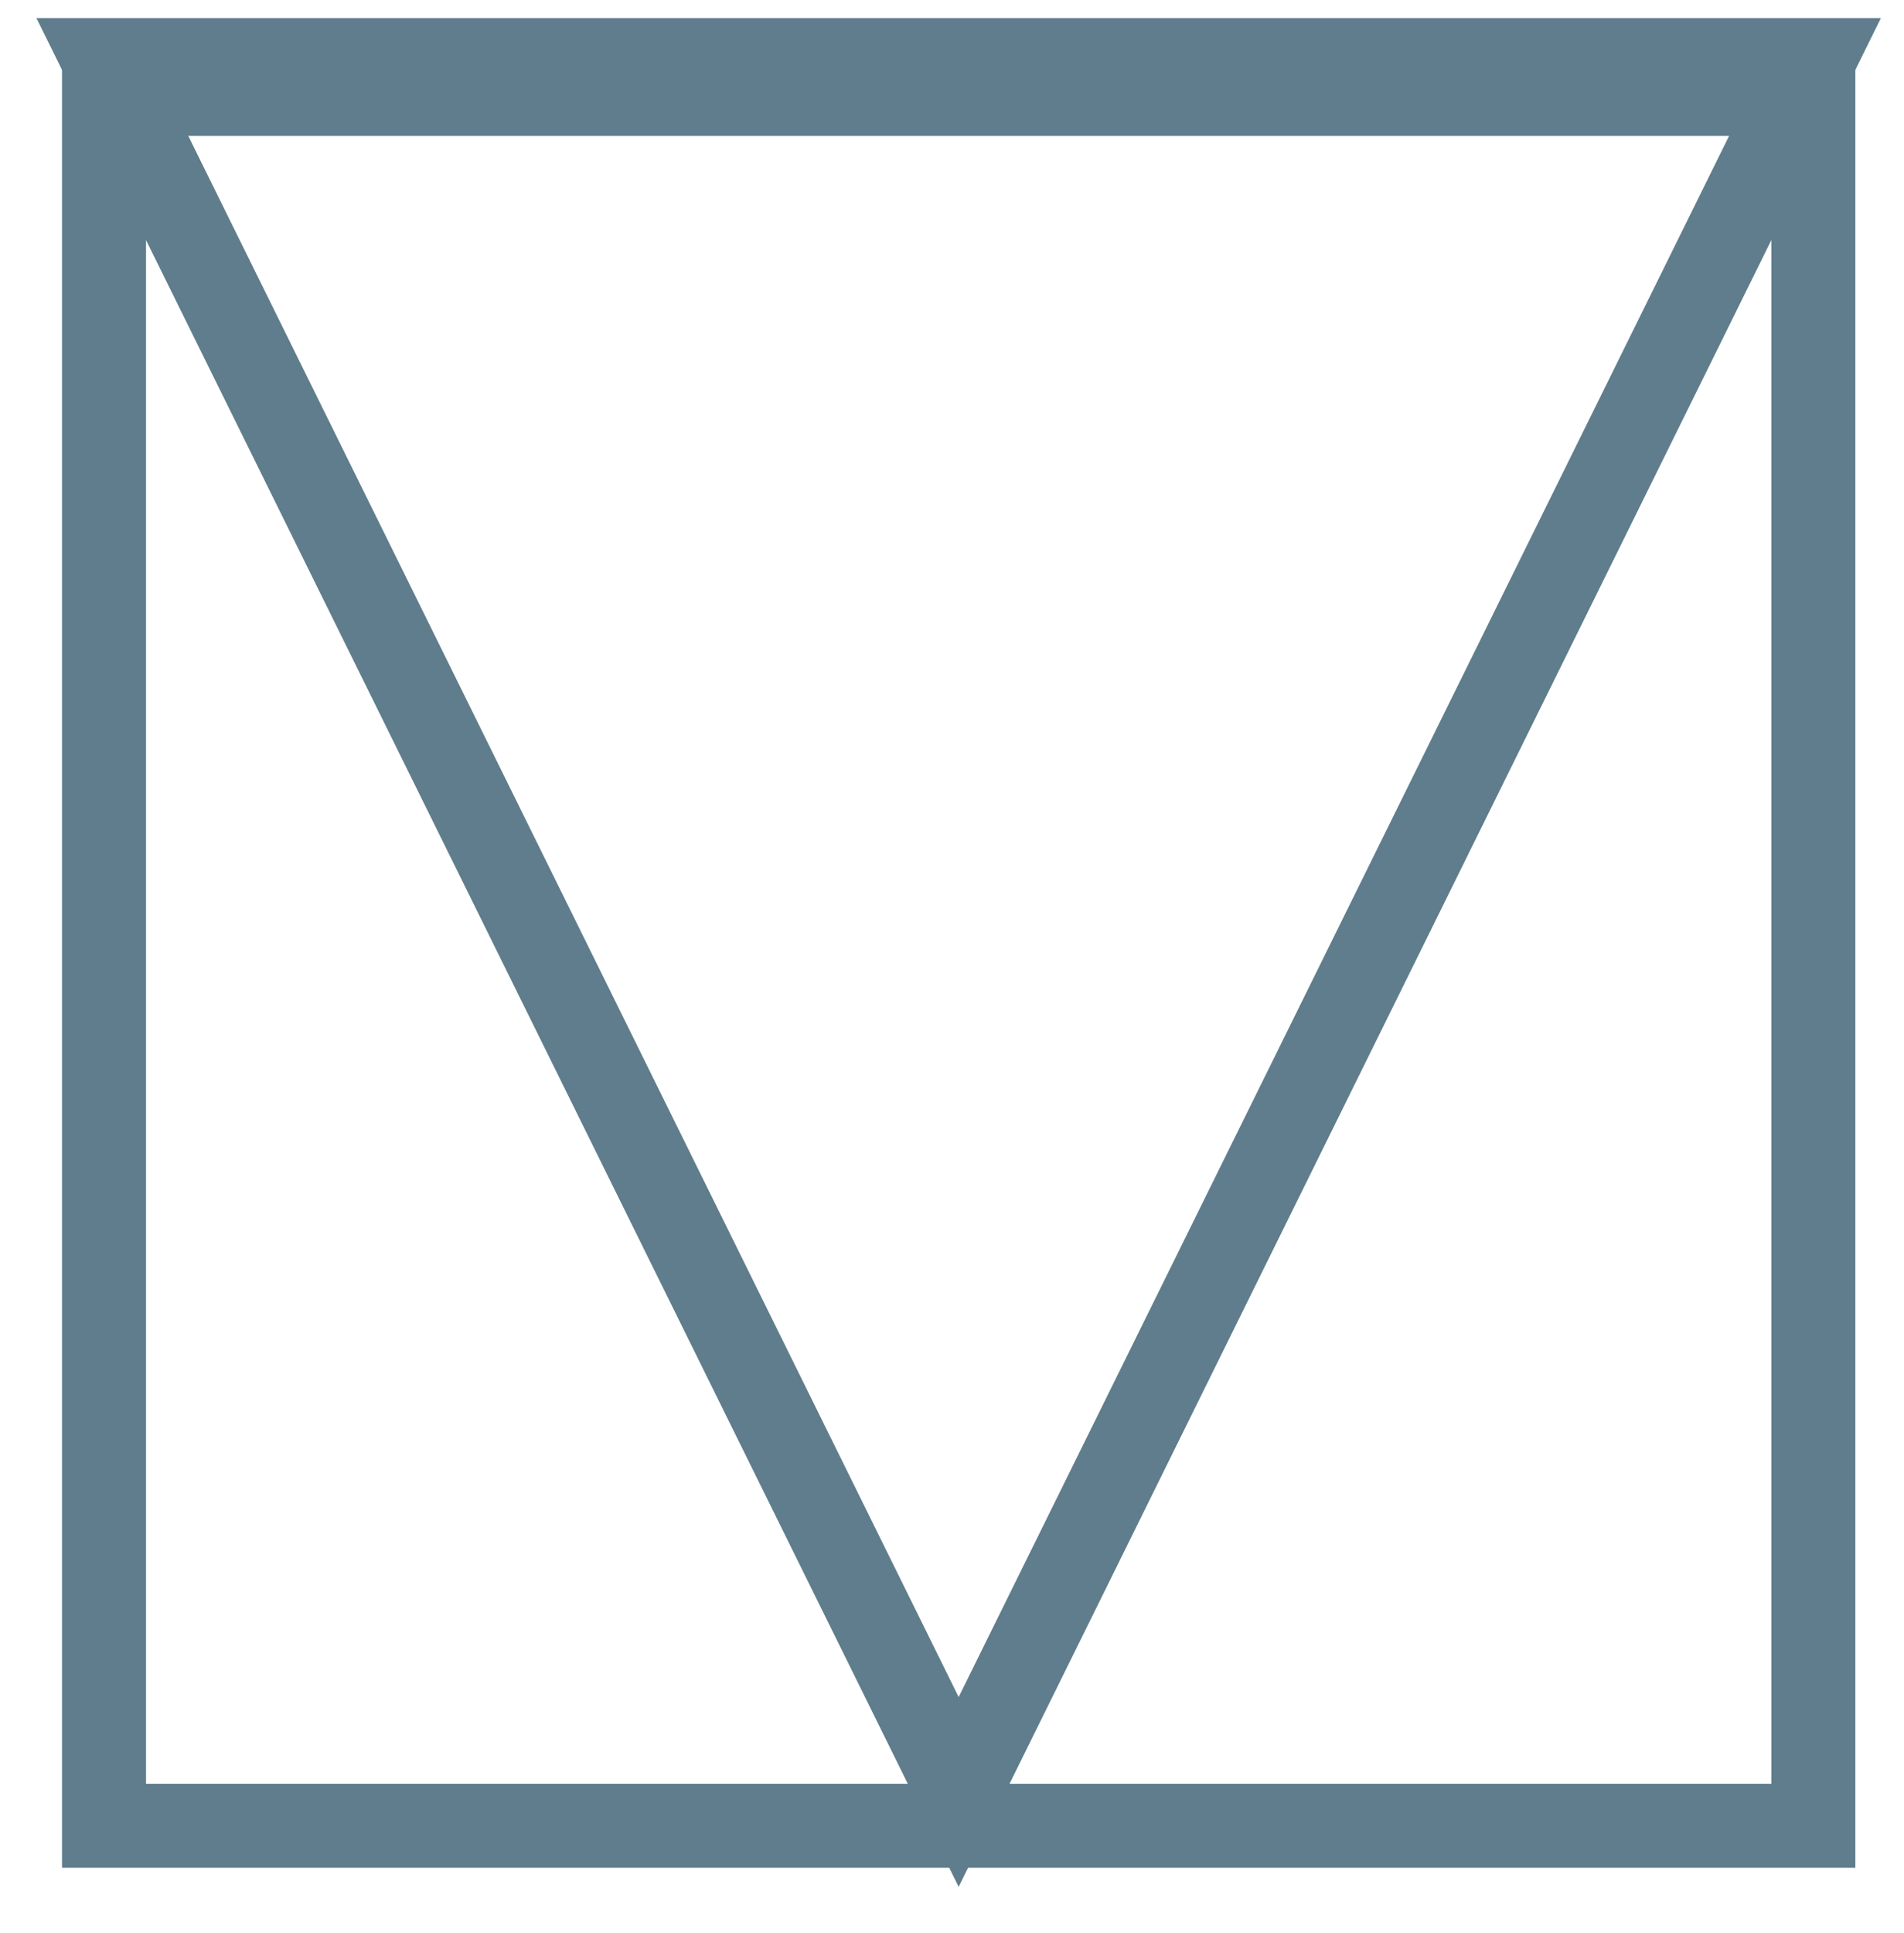 <?xml version="1.0" encoding="UTF-8" standalone="no"?>
<svg width="68px" height="69px" viewBox="0 0 68 69" version="1.1" xmlns="http://www.w3.org/2000/svg" xmlns:xlink="http://www.w3.org/1999/xlink" xmlns:sketch="http://www.bohemiancoding.com/sketch/ns">
    <!-- Generator: Sketch 3.3 (11970) - http://www.bohemiancoding.com/sketch -->
    <title>Group 2</title>
    <desc>Created with Sketch.</desc>
    <defs>
        <path id="path-1" d="M0.715,1.352 L61.762,1.352 L61.762,63.179 L0.715,63.179 L0.715,1.352 Z"></path>
        <path id="path-2" d="M61.762,0.145 L31.238,61.971 L0.715,0.145 L61.762,0.145 Z"></path>
    </defs>
    <g id="Page-1" stroke="none" stroke-width="1" fill="none" fill-rule="evenodd" sketch:type="MSPage">
        <g id="Template-1---Left-nav" sketch:type="MSArtboardGroup" transform="translate(-936, -616)">
            <g id="Group" sketch:type="MSLayerGroup" transform="translate(330, 501)">
                <g id="Group-2-+-Followers" transform="translate(609, 117)">
                    <g id="Group-2">
                        <g id="Shape">
                            <use stroke="none" sketch:type="MSShapeGroup" xlink:href="#path-1"></use>
                            <use stroke="#5F7D8C" stroke-width="3" xlink:href="#path-1"></use>
                        </g>
                        <g id="Shape">
                            <use stroke="none" sketch:type="MSShapeGroup" xlink:href="#path-2"></use>
                            <use stroke="#5F7D8C" stroke-width="3" xlink:href="#path-2"></use>
                        </g>
                    </g>
                </g>
            </g>
        </g>
    </g>
</svg>